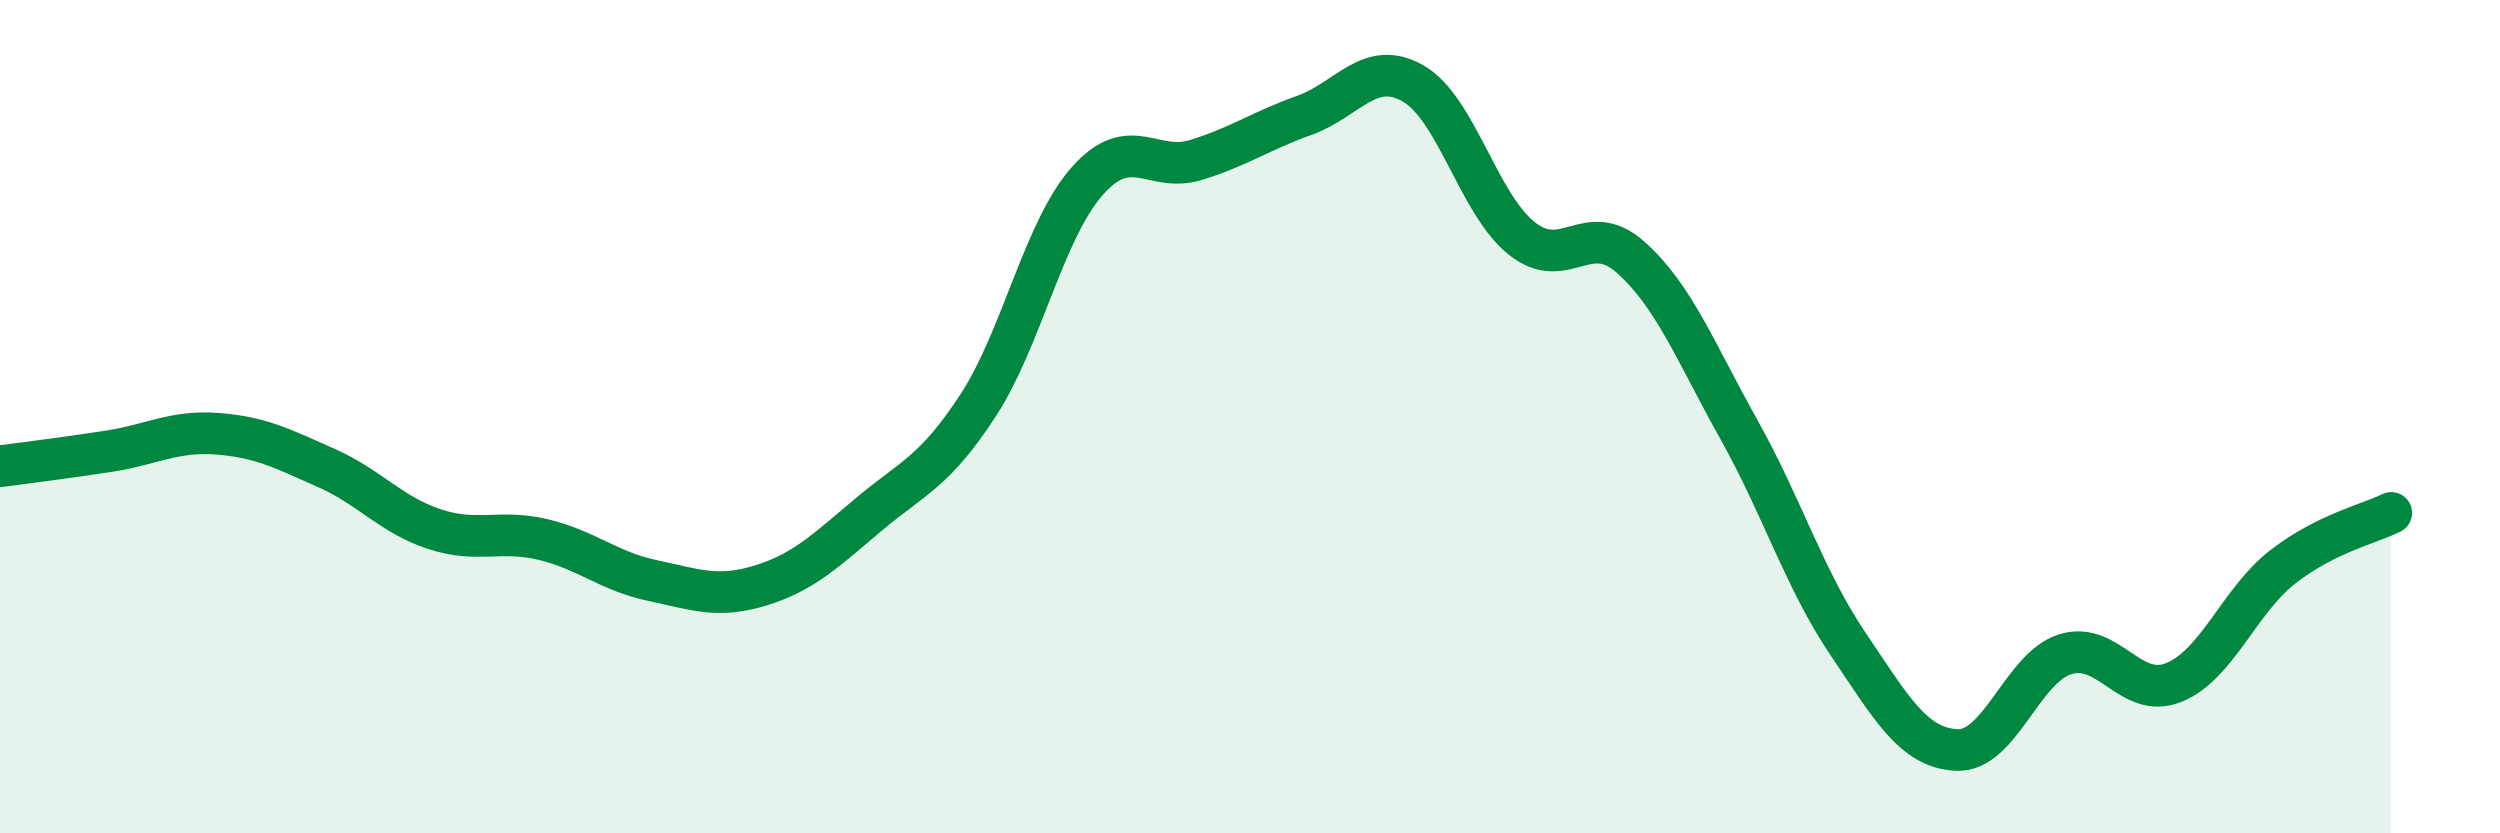
    <svg width="60" height="20" viewBox="0 0 60 20" xmlns="http://www.w3.org/2000/svg">
      <path
        d="M 0,11.19 C 0.52,11.12 1.57,10.99 2.61,10.83 C 3.65,10.67 4.18,10.33 5.22,10.41 C 6.26,10.49 6.79,10.77 7.83,11.23 C 8.87,11.69 9.39,12.36 10.43,12.7 C 11.47,13.04 12,12.7 13.04,12.95 C 14.08,13.2 14.61,13.71 15.65,13.93 C 16.69,14.15 17.22,14.37 18.26,14.05 C 19.3,13.73 19.83,13.2 20.87,12.33 C 21.91,11.46 22.44,11.32 23.48,9.72 C 24.52,8.12 25.05,5.53 26.09,4.35 C 27.13,3.17 27.66,4.16 28.7,3.84 C 29.74,3.52 30.26,3.14 31.3,2.77 C 32.34,2.4 32.87,1.41 33.91,2 C 34.95,2.59 35.48,4.89 36.52,5.72 C 37.56,6.55 38.09,5.25 39.13,6.17 C 40.17,7.09 40.7,8.46 41.74,10.32 C 42.78,12.18 43.31,13.91 44.35,15.45 C 45.39,16.99 45.92,17.95 46.96,18 C 48,18.05 48.53,16.02 49.57,15.7 C 50.61,15.38 51.13,16.8 52.17,16.38 C 53.21,15.96 53.74,14.42 54.78,13.61 C 55.82,12.8 56.87,12.57 57.39,12.31L57.39 20L0 20Z"
        fill="#008740"
        opacity="0.1"
        stroke-linecap="round"
        stroke-linejoin="round"
      />
      <path
        d="M 0,11.19 C 0.52,11.12 1.57,10.99 2.61,10.83 C 3.65,10.67 4.18,10.33 5.22,10.41 C 6.26,10.49 6.79,10.77 7.83,11.23 C 8.87,11.69 9.39,12.36 10.43,12.7 C 11.47,13.04 12,12.7 13.04,12.95 C 14.08,13.2 14.61,13.71 15.65,13.93 C 16.69,14.15 17.22,14.37 18.26,14.05 C 19.3,13.73 19.83,13.2 20.87,12.33 C 21.91,11.46 22.44,11.32 23.48,9.72 C 24.52,8.12 25.05,5.53 26.09,4.35 C 27.13,3.17 27.66,4.16 28.7,3.84 C 29.74,3.52 30.26,3.14 31.3,2.77 C 32.34,2.4 32.87,1.41 33.91,2 C 34.95,2.59 35.48,4.89 36.52,5.72 C 37.56,6.55 38.09,5.25 39.13,6.17 C 40.17,7.09 40.7,8.46 41.74,10.32 C 42.78,12.18 43.31,13.91 44.35,15.45 C 45.39,16.99 45.92,17.95 46.96,18 C 48,18.05 48.53,16.02 49.57,15.7 C 50.61,15.38 51.13,16.8 52.17,16.38 C 53.21,15.96 53.74,14.42 54.78,13.61 C 55.82,12.8 56.87,12.57 57.39,12.31"
        stroke="#008740"
        stroke-width="1"
        fill="none"
        stroke-linecap="round"
        stroke-linejoin="round"
      />
    </svg>
  